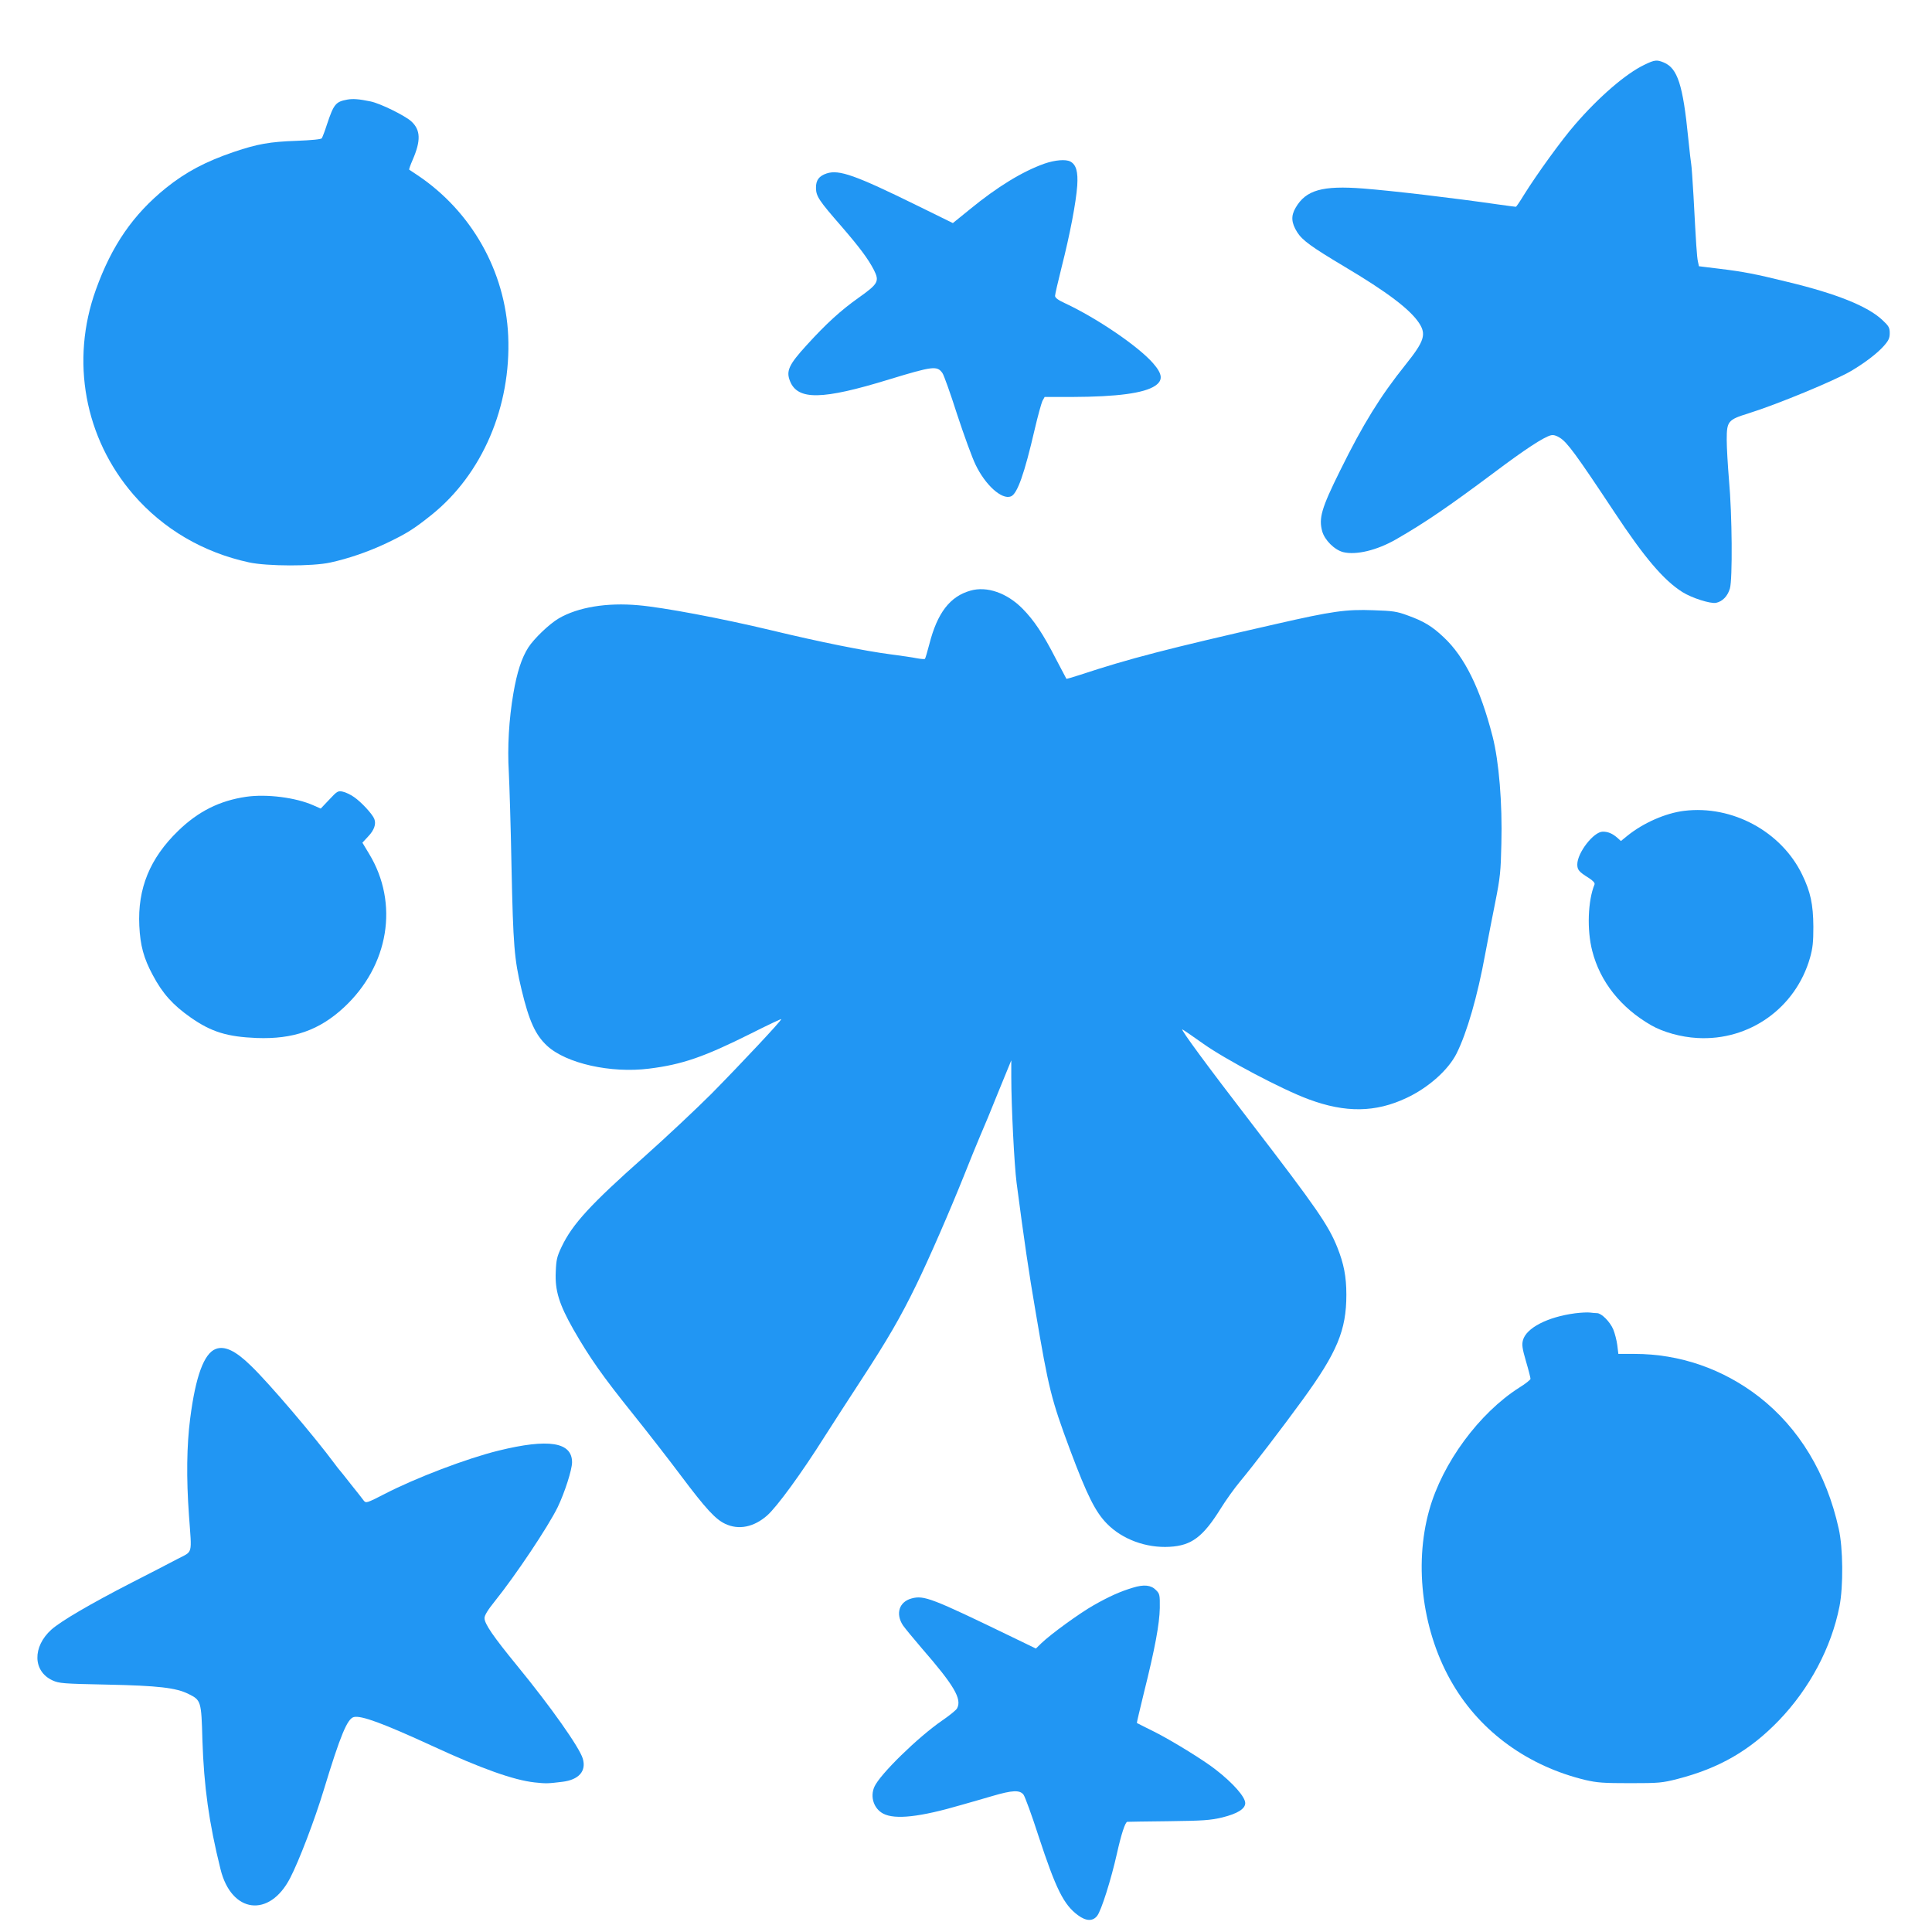<?xml version="1.0" standalone="no"?>
<!DOCTYPE svg PUBLIC "-//W3C//DTD SVG 20010904//EN"
 "http://www.w3.org/TR/2001/REC-SVG-20010904/DTD/svg10.dtd">
<svg version="1.0" xmlns="http://www.w3.org/2000/svg"
 width="1280pt" height="1280pt" viewBox="0 0 1280 1280"
 preserveAspectRatio="xMidYMid meet">
<g transform="translate(0,1280) scale(0.1,-0.1)"
fill="#2196f3" stroke="none">
<path d="M10895 12371 c-122 -58 -300 -211 -460 -396 -88 -101 -251 -326 -339
-467 -26 -43 -50 -78 -53 -78 -3 0 -51 6 -107 14 -319 46 -712 92 -904 107
-271 21 -380 -10 -448 -127 -32 -54 -29 -100 10 -162 34 -54 93 -97 316 -230
279 -166 430 -280 491 -371 50 -76 36 -121 -88 -276 -169 -211 -282 -394 -435
-704 -123 -248 -142 -314 -118 -401 16 -58 81 -123 139 -138 86 -21 223 12
349 84 195 112 351 219 656 447 197 148 323 231 371 243 16 4 36 -1 59 -16 49
-30 107 -109 361 -492 200 -303 328 -453 452 -531 62 -39 185 -78 222 -71 43
9 77 44 92 95 18 60 15 491 -6 719 -8 96 -15 215 -15 266 0 123 8 133 143 175
187 58 571 217 679 280 92 54 174 117 217 165 34 38 41 54 41 87 0 36 -6 47
-49 87 -97 91 -302 174 -631 253 -211 52 -289 67 -445 86 l-139 17 -7 32 c-7
33 -12 112 -29 432 -6 107 -13 202 -15 210 -2 8 -11 87 -20 175 -35 354 -71
463 -162 501 -46 19 -60 18 -128 -15z"/>
<path d="M2300 12140 c-76 -14 -89 -30 -134 -165 -14 -44 -30 -85 -34 -91 -4
-7 -67 -13 -167 -17 -177 -6 -260 -21 -414 -73 -191 -65 -320 -134 -451 -239
-218 -176 -360 -382 -465 -675 -169 -470 -75 -982 249 -1357 198 -228 461
-383 766 -449 120 -26 420 -27 538 -1 120 26 251 71 372 128 132 63 182 94
298 187 337 270 529 718 509 1186 -19 429 -243 826 -602 1066 -27 18 -52 35
-54 36 -2 2 8 31 23 65 55 127 53 197 -8 254 -42 39 -207 120 -271 133 -77 16
-117 19 -155 12z"/>
<path d="M6920 11716 c-146 -52 -312 -153 -496 -304 l-111 -90 -234 115 c-411
202 -520 241 -602 214 -51 -17 -72 -45 -71 -97 1 -55 20 -83 169 -254 120
-139 176 -214 214 -287 39 -77 30 -93 -101 -186 -117 -83 -213 -170 -343 -313
-119 -130 -138 -172 -111 -239 51 -128 213 -125 656 11 292 89 319 92 354 42
9 -12 53 -135 97 -273 45 -137 100 -288 122 -333 65 -136 174 -234 234 -211
43 16 90 150 159 448 20 86 43 168 50 184 l15 27 182 0 c298 1 477 25 550 74
53 36 50 77 -14 150 -99 113 -372 298 -581 396 -48 22 -68 37 -68 50 0 10 20
96 44 192 55 216 95 427 103 538 6 93 -7 139 -46 160 -31 16 -101 10 -171 -14z"/>
<path d="M6430 8887 c-136 -38 -220 -147 -273 -355 -13 -50 -26 -94 -29 -97
-3 -3 -27 -1 -55 4 -28 6 -106 17 -174 26 -169 22 -469 82 -788 159 -334 80
-718 152 -881 166 -210 19 -401 -13 -528 -87 -63 -37 -164 -134 -202 -193 -44
-69 -75 -164 -99 -305 -29 -169 -40 -356 -30 -520 4 -77 13 -362 18 -632 11
-517 18 -607 66 -808 50 -209 92 -302 170 -374 127 -117 423 -183 675 -151
219 27 364 77 674 232 109 55 200 98 202 96 5 -6 -264 -293 -462 -494 -99 -99
-299 -287 -446 -418 -354 -314 -475 -445 -547 -596 -31 -65 -36 -86 -39 -167
-6 -124 23 -215 117 -381 108 -188 193 -309 393 -558 101 -126 244 -310 318
-409 168 -224 231 -291 295 -321 89 -42 189 -22 277 55 66 58 230 283 383 526
49 77 155 241 236 365 179 274 266 424 370 638 85 175 220 484 320 734 33 84
79 196 101 248 23 52 79 187 124 300 l84 205 0 -110 c0 -191 20 -586 35 -700
50 -382 81 -594 126 -855 87 -513 103 -579 230 -920 111 -296 166 -407 243
-485 102 -104 260 -162 415 -153 146 8 222 66 340 256 33 53 90 133 127 177
86 103 281 358 412 538 231 317 292 464 292 699 0 121 -17 206 -60 314 -59
147 -139 263 -570 824 -291 378 -469 620 -457 620 3 0 66 -43 139 -95 146
-104 524 -304 698 -368 244 -91 444 -88 649 9 145 68 276 185 331 294 69 138
139 380 190 660 17 91 47 246 67 345 32 161 36 202 40 385 7 269 -16 545 -58
710 -82 319 -186 529 -324 658 -78 74 -134 107 -240 145 -70 26 -98 30 -225
34 -182 7 -273 -6 -645 -91 -725 -165 -972 -229 -1299 -337 -49 -16 -90 -28
-91 -26 -1 1 -32 60 -69 131 -86 168 -146 257 -222 334 -103 104 -236 150
-344 119z"/>
<path d="M2181 7502 l-56 -59 -50 22 c-115 51 -308 76 -445 56 -175 -26 -316
-96 -449 -225 -188 -182 -270 -382 -258 -630 6 -129 29 -215 89 -326 65 -123
134 -199 251 -281 137 -96 242 -128 437 -136 243 -9 415 51 578 202 299 277
367 690 167 1019 l-44 73 38 41 c40 42 54 82 41 116 -12 32 -87 113 -134 145
-22 16 -56 32 -75 36 -31 7 -37 4 -90 -53z"/>
<path d="M11158 7428 c-123 -15 -271 -80 -376 -165 l-43 -35 -22 20 c-33 29
-62 42 -98 42 -61 0 -169 -140 -169 -217 0 -36 11 -49 75 -89 31 -20 43 -34
39 -44 -44 -107 -51 -301 -15 -440 52 -204 189 -377 391 -493 79 -45 196 -78
305 -84 345 -20 652 199 747 532 18 65 22 103 22 205 -1 149 -19 232 -74 345
-138 286 -463 462 -782 423z"/>
<path d="M10435 4099 c-182 -24 -323 -97 -345 -178 -8 -30 -5 -54 20 -140 17
-57 30 -109 30 -116 0 -6 -33 -33 -74 -58 -266 -169 -510 -500 -597 -812 -104
-371 -43 -818 158 -1156 187 -316 499 -541 877 -632 78 -18 119 -21 296 -21
192 0 212 2 314 28 276 71 479 188 671 387 204 212 348 483 402 756 26 133 24
388 -5 515 -81 367 -263 667 -527 873 -240 186 -526 285 -826 285 l-107 0 -7
58 c-4 31 -16 78 -27 105 -22 51 -78 107 -107 107 -10 0 -31 2 -47 4 -16 2
-60 0 -99 -5z"/>
<path d="M1430 3863 c-78 -29 -134 -180 -170 -461 -23 -177 -26 -395 -8 -642
19 -267 28 -234 -77 -289 -49 -26 -184 -96 -300 -155 -277 -142 -472 -257
-534 -312 -127 -114 -124 -277 7 -337 44 -20 68 -22 362 -28 339 -7 457 -21
539 -62 83 -41 85 -47 92 -305 10 -307 43 -547 120 -856 72 -293 324 -324 461
-59 58 111 163 386 223 584 110 362 156 472 199 483 49 12 191 -40 526 -194
318 -147 534 -224 672 -239 75 -8 86 -8 183 4 110 13 161 71 136 154 -22 74
-211 342 -433 613 -162 198 -218 280 -218 318 0 18 22 54 68 111 139 173 354
495 417 624 46 96 95 247 95 297 0 134 -155 159 -488 77 -208 -51 -547 -180
-752 -286 -121 -62 -125 -63 -140 -45 -8 11 -46 60 -85 108 -38 49 -72 91 -75
94 -3 3 -19 23 -35 45 -132 178 -433 532 -553 647 -101 99 -173 133 -232 111z"/>
<path d="M7505 2281 c-83 -25 -155 -57 -259 -116 -92 -52 -284 -191 -347 -252
l-36 -35 -159 77 c-531 257 -582 277 -664 255 -83 -22 -108 -101 -58 -178 14
-20 70 -88 124 -151 215 -247 268 -337 235 -399 -6 -12 -51 -48 -99 -81 -160
-110 -413 -357 -449 -439 -30 -67 -3 -146 59 -178 79 -41 245 -22 518 58 58
16 150 43 205 59 133 39 181 41 206 9 10 -14 55 -136 99 -273 116 -353 167
-456 262 -526 54 -40 98 -41 127 -4 27 34 92 239 131 413 28 126 55 210 69
210 3 1 125 2 271 4 233 3 276 6 358 25 101 25 152 57 152 95 0 41 -81 133
-196 222 -78 62 -300 198 -409 252 -60 30 -111 55 -113 57 -1 1 20 91 47 201
73 292 103 455 105 561 1 87 -1 94 -25 118 -33 34 -80 39 -154 16z"/>
</g>
</svg>
